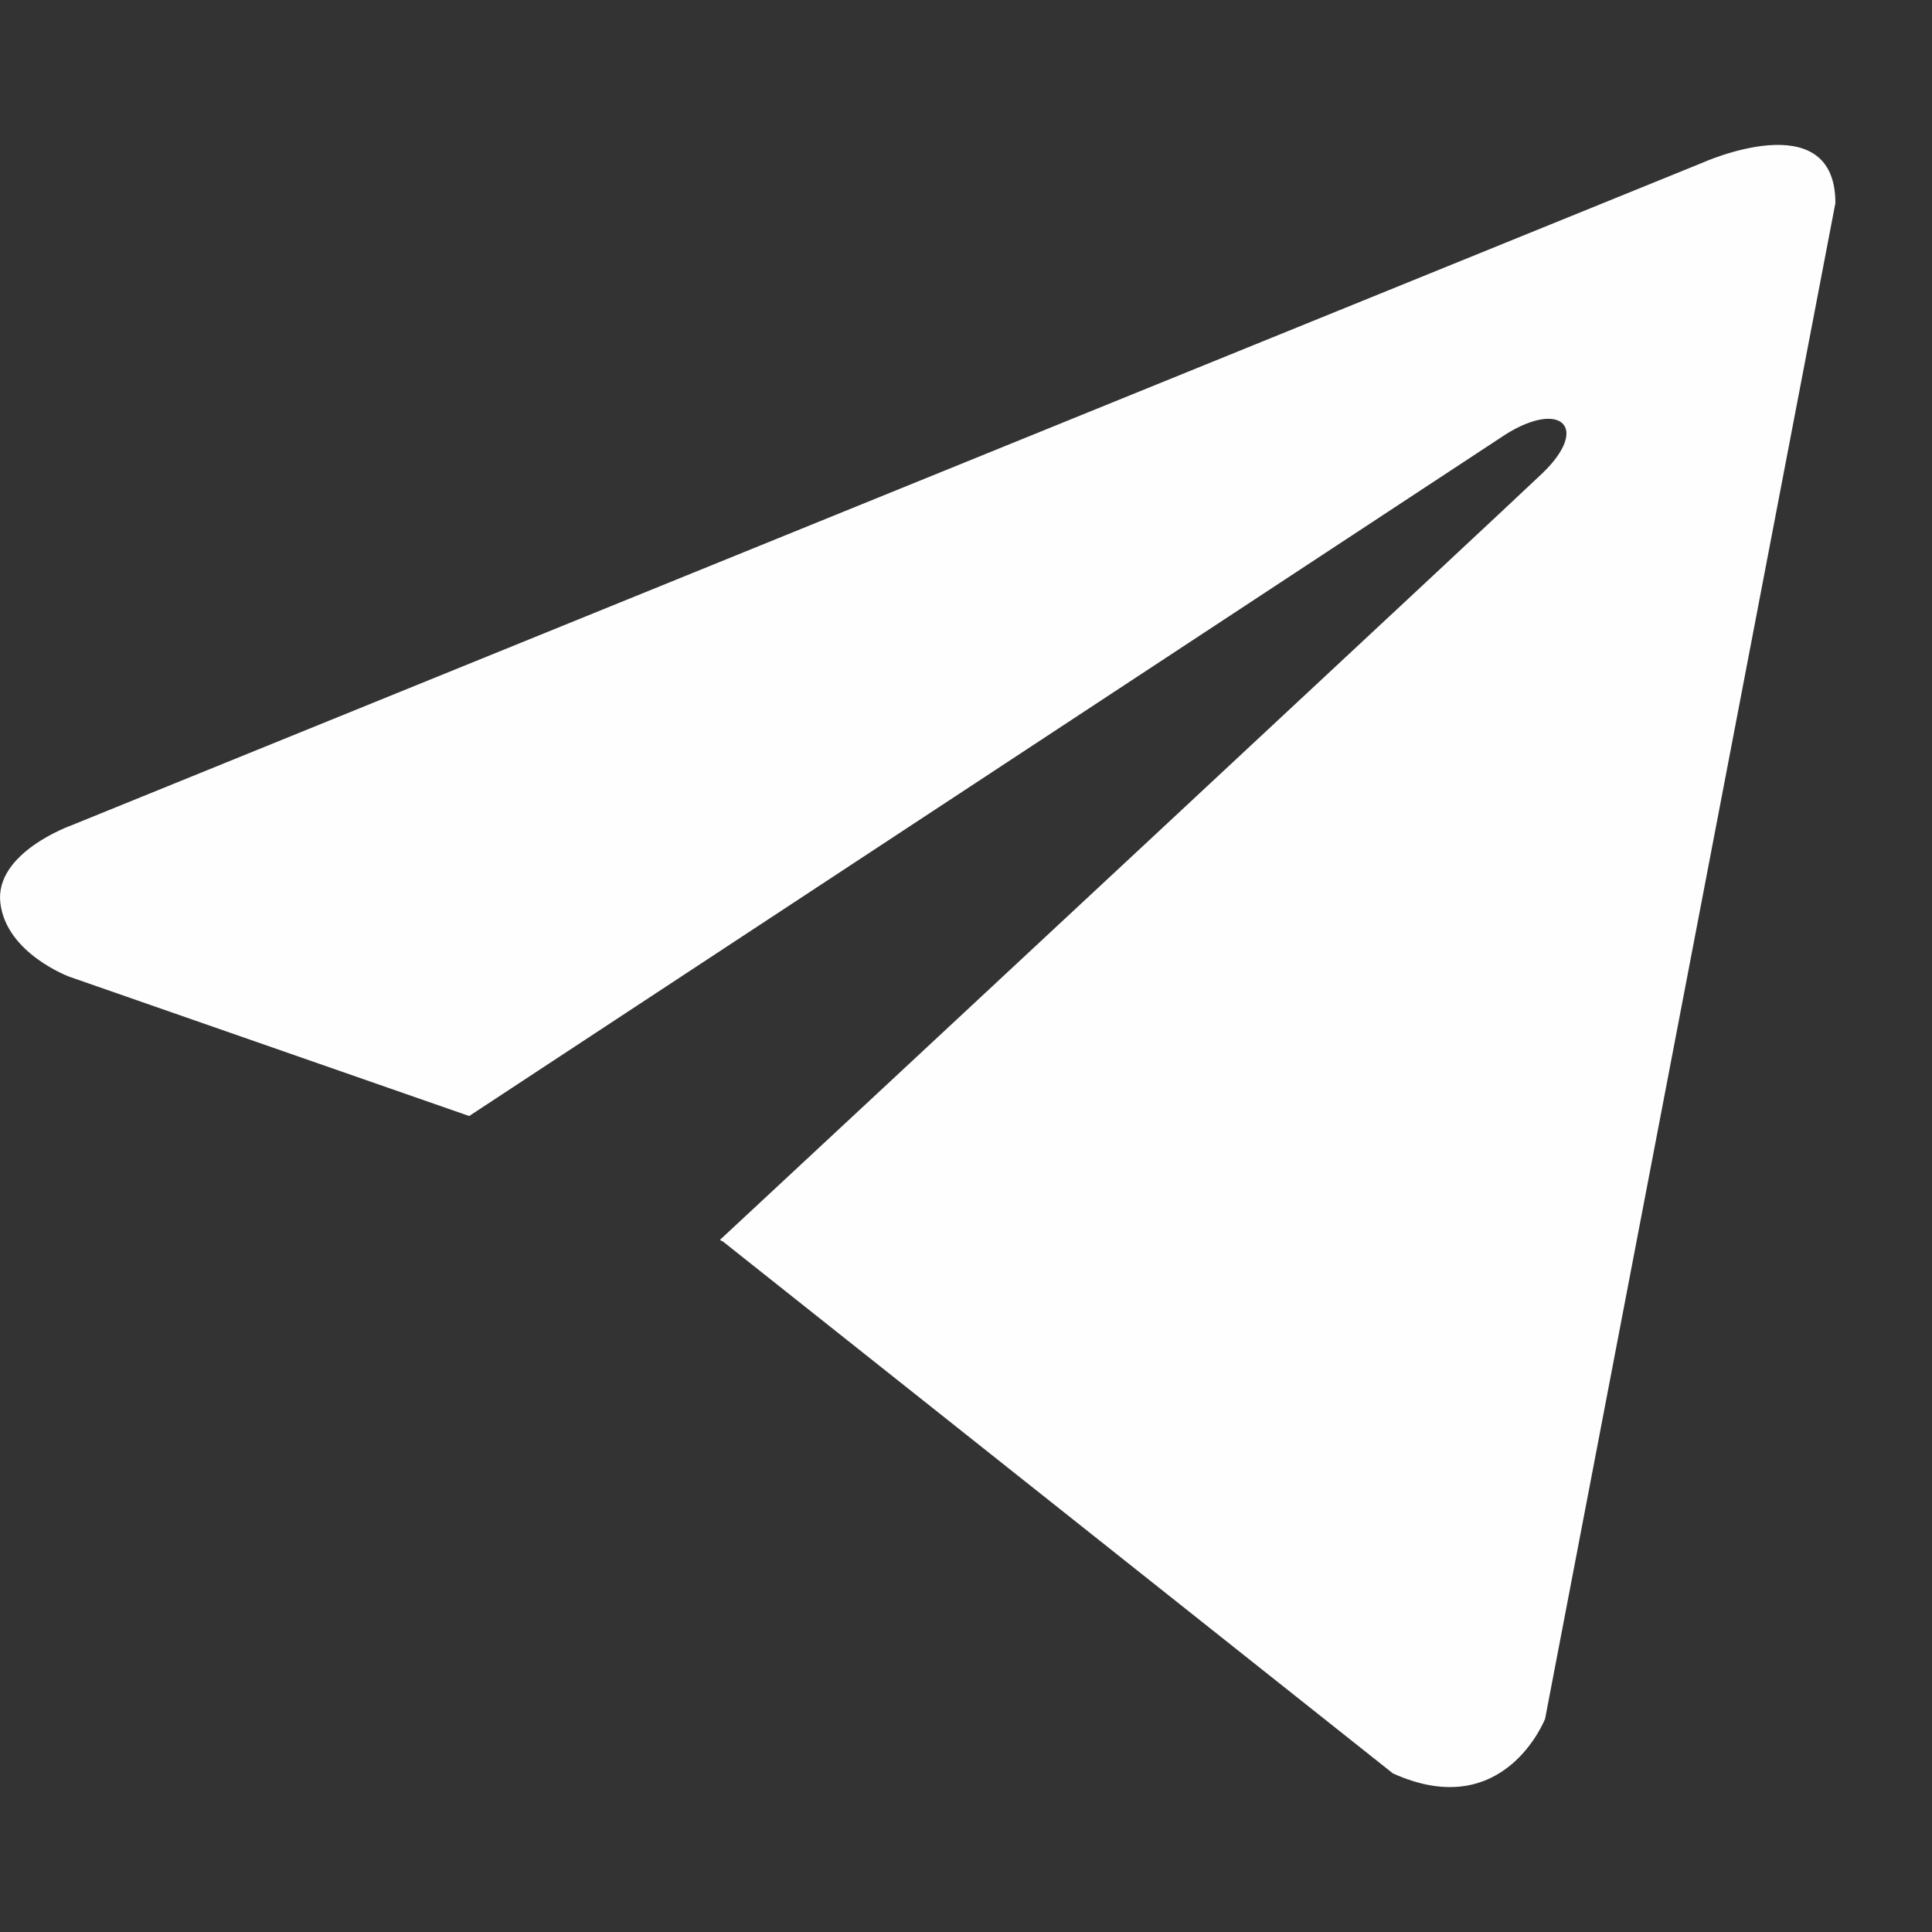 <svg width="20" height="20" viewBox="0 0 20 20" fill="none" xmlns="http://www.w3.org/2000/svg">
<rect x="0" y="0" width="20" height="20" fill="#333333" stroke="none"/>
<path d="M19 2.102L15.995 17.792C15.995 17.792 15.574 18.88 14.419 18.358L7.485 12.853L7.452 12.836C8.389 11.965 15.652 5.203 15.97 4.896C16.461 4.421 16.156 4.139 15.586 4.497L4.857 11.553L0.718 10.111C0.718 10.111 0.066 9.871 0.004 9.349C-0.06 8.827 0.739 8.544 0.739 8.544L17.613 1.689C17.613 1.689 19 1.058 19 2.102Z" fill="#FEFEFE"/>
</svg>
